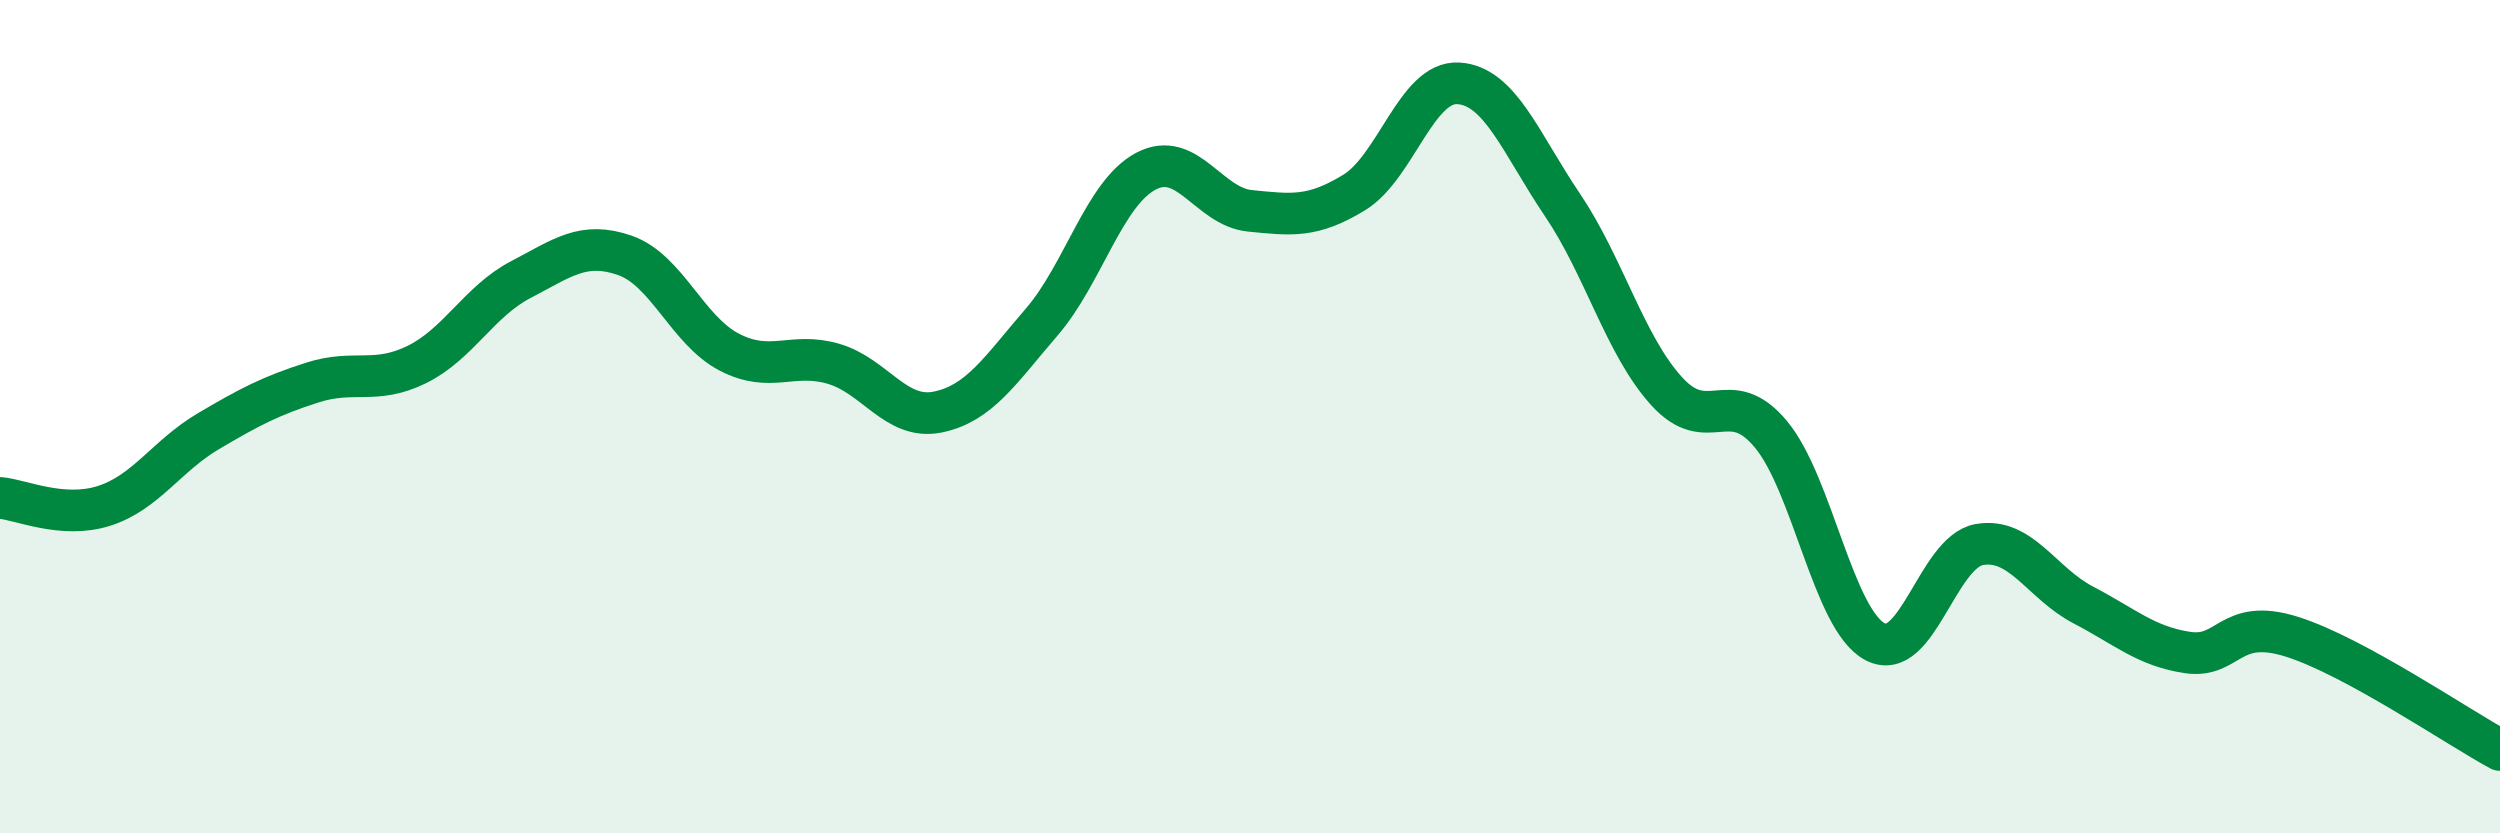 
    <svg width="60" height="20" viewBox="0 0 60 20" xmlns="http://www.w3.org/2000/svg">
      <path
        d="M 0,11.95 C 0.5,11.99 1.5,12.46 2.5,12.14 C 3.5,11.82 4,10.94 5,10.35 C 6,9.76 6.5,9.5 7.5,9.18 C 8.5,8.86 9,9.24 10,8.75 C 11,8.26 11.5,7.23 12.5,6.71 C 13.5,6.19 14,5.78 15,6.13 C 16,6.48 16.5,7.93 17.5,8.45 C 18.5,8.97 19,8.44 20,8.73 C 21,9.02 21.5,10.09 22.5,9.89 C 23.5,9.69 24,8.89 25,7.73 C 26,6.57 26.5,4.64 27.5,4.11 C 28.5,3.58 29,4.96 30,5.06 C 31,5.16 31.5,5.23 32.5,4.62 C 33.5,4.01 34,1.94 35,2 C 36,2.06 36.5,3.44 37.5,4.92 C 38.5,6.4 39,8.29 40,9.39 C 41,10.49 41.5,9.22 42.5,10.42 C 43.5,11.62 44,14.87 45,15.4 C 46,15.93 46.5,13.25 47.5,13.07 C 48.5,12.89 49,14 50,14.52 C 51,15.04 51.5,15.51 52.5,15.66 C 53.5,15.81 53.5,14.81 55,15.28 C 56.5,15.75 59,17.46 60,18L60 20L0 20Z"
        fill="#008740"
        opacity="0.1"
        stroke-linecap="round"
        stroke-linejoin="round"
      />
      <path
        d="M 0,11.95 C 0.5,11.99 1.5,12.46 2.5,12.14 C 3.5,11.82 4,10.94 5,10.35 C 6,9.76 6.5,9.5 7.5,9.18 C 8.5,8.86 9,9.24 10,8.75 C 11,8.26 11.5,7.23 12.5,6.71 C 13.5,6.19 14,5.78 15,6.13 C 16,6.48 16.5,7.93 17.5,8.45 C 18.5,8.97 19,8.44 20,8.73 C 21,9.02 21.5,10.09 22.5,9.89 C 23.5,9.69 24,8.89 25,7.73 C 26,6.57 26.5,4.64 27.5,4.11 C 28.5,3.58 29,4.96 30,5.06 C 31,5.16 31.5,5.23 32.5,4.62 C 33.5,4.01 34,1.94 35,2 C 36,2.06 36.5,3.44 37.5,4.92 C 38.5,6.4 39,8.29 40,9.39 C 41,10.49 41.5,9.22 42.5,10.42 C 43.5,11.62 44,14.87 45,15.4 C 46,15.93 46.5,13.25 47.5,13.07 C 48.5,12.89 49,14 50,14.52 C 51,15.04 51.5,15.51 52.5,15.66 C 53.5,15.81 53.5,14.81 55,15.28 C 56.5,15.75 59,17.46 60,18"
        stroke="#008740"
        stroke-width="1"
        fill="none"
        stroke-linecap="round"
        stroke-linejoin="round"
      />
    </svg>
  